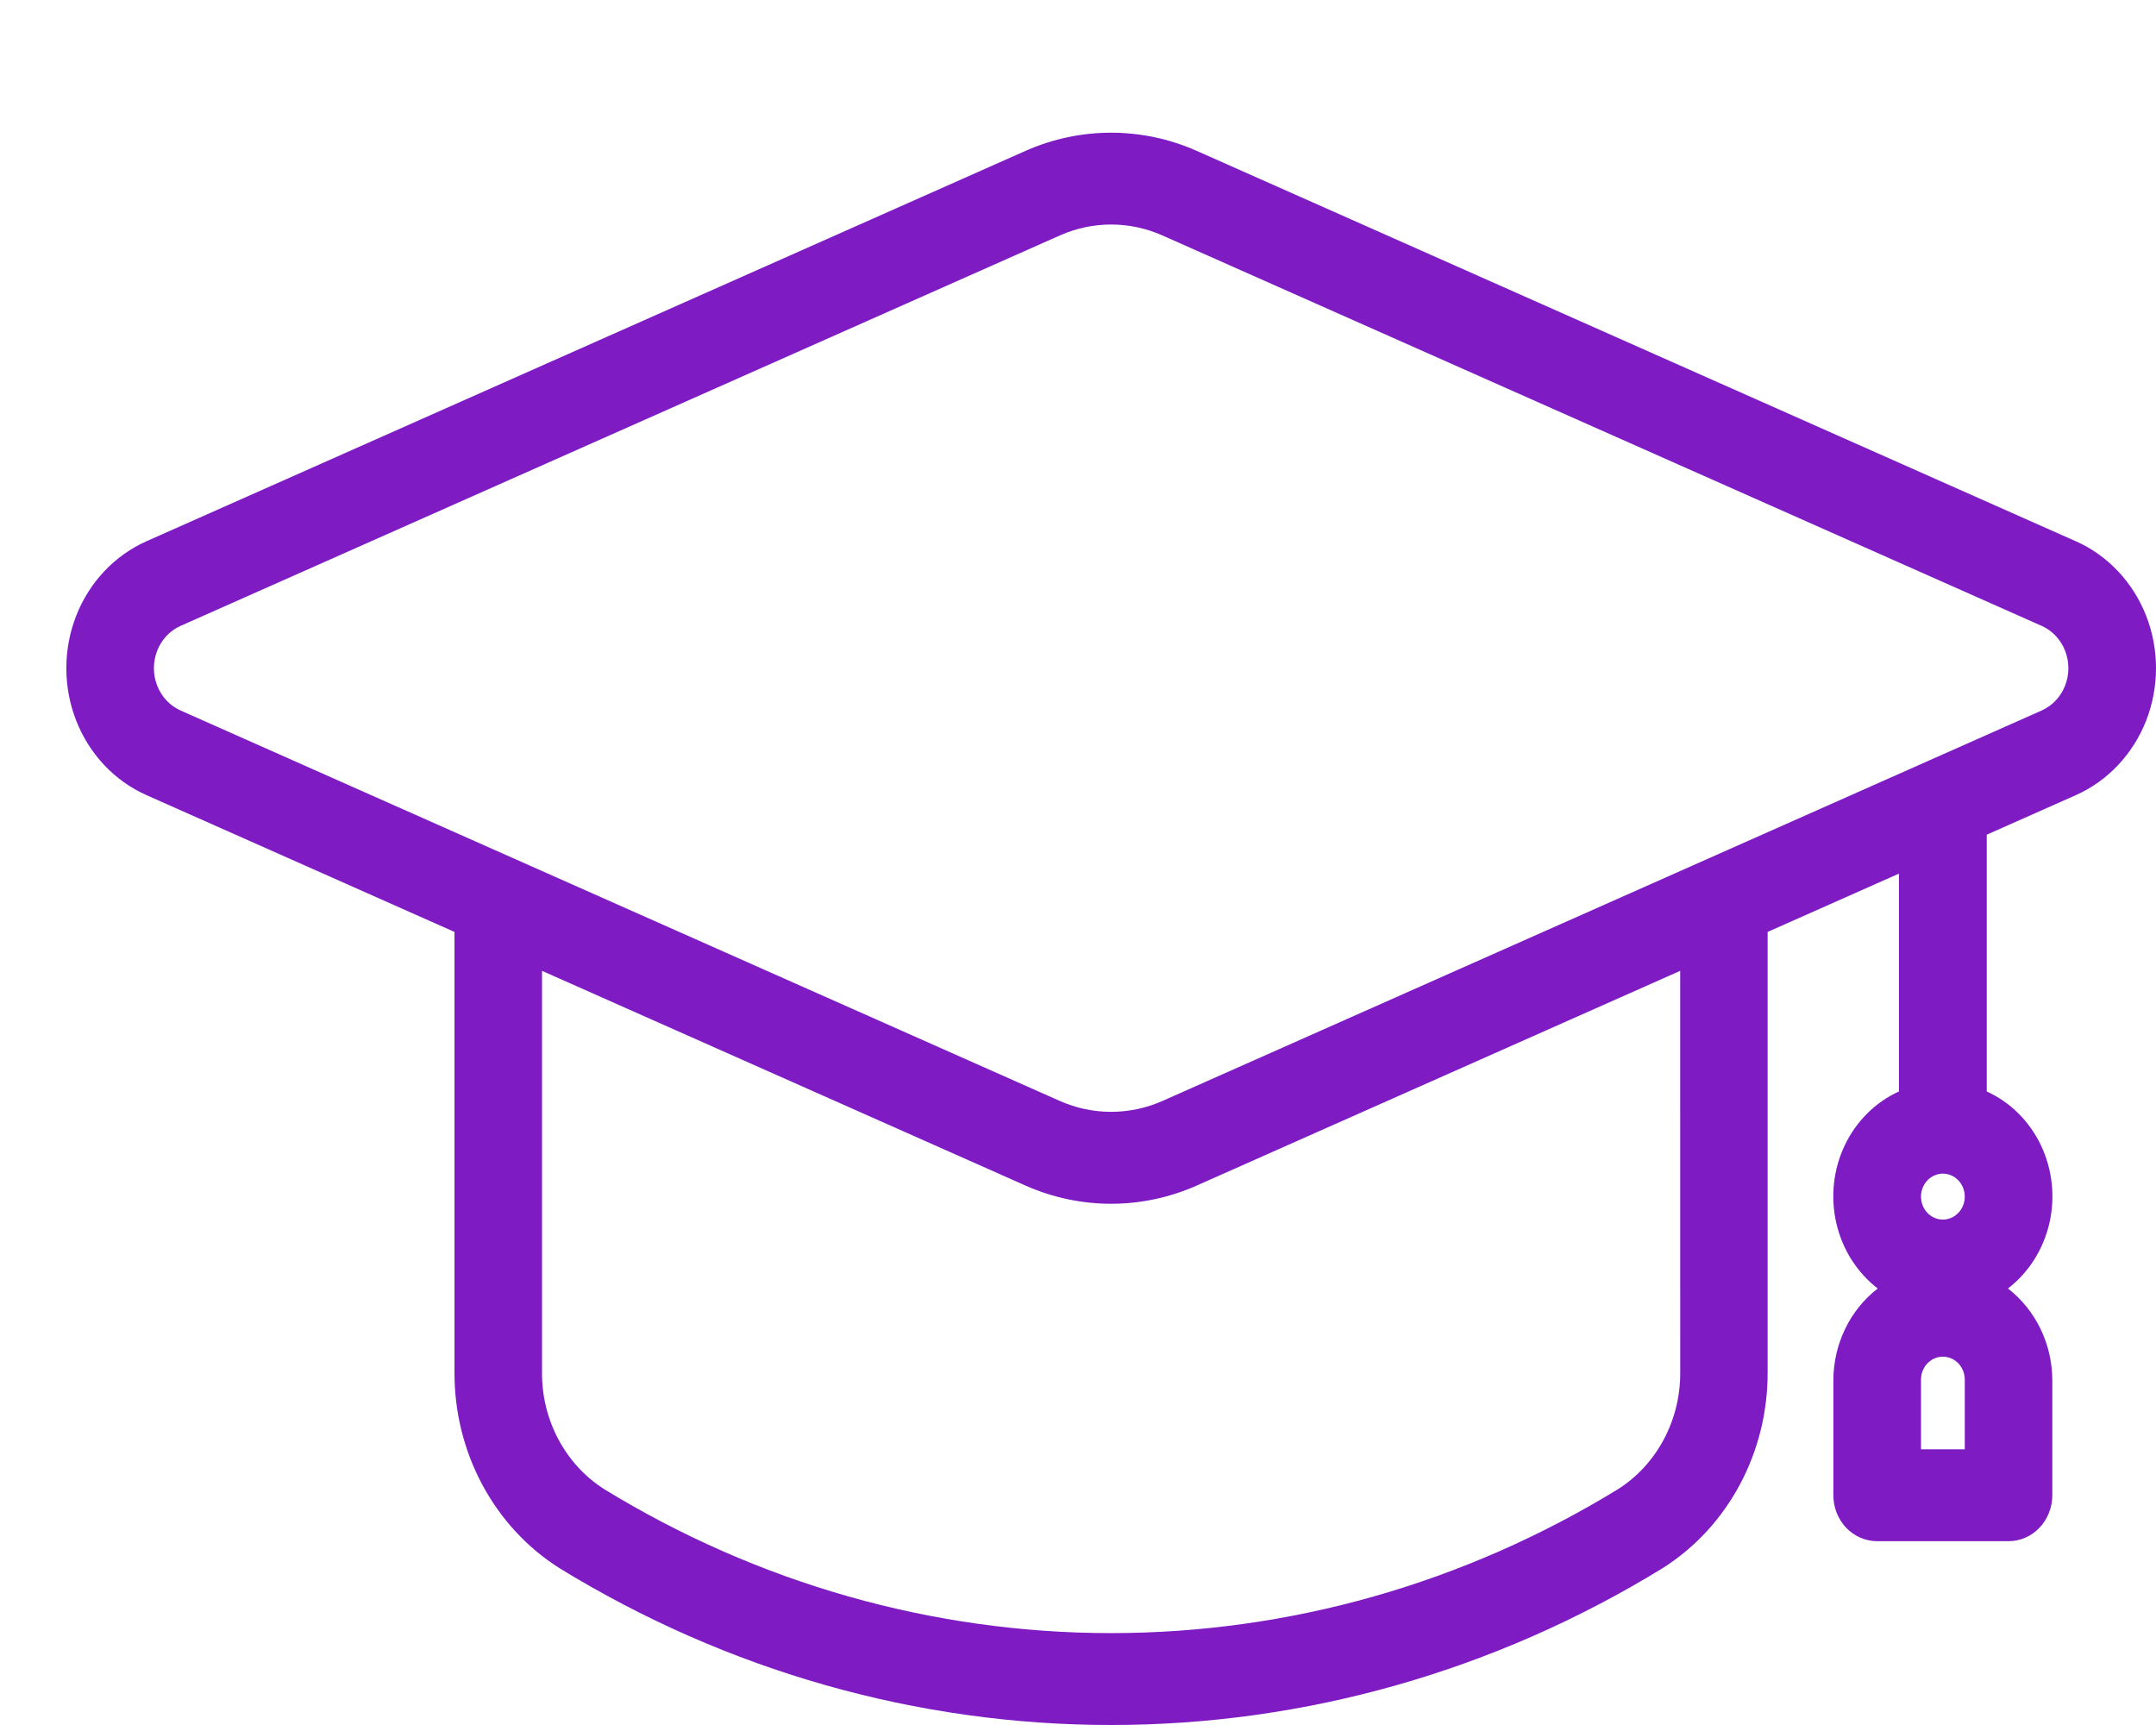 <svg width="65" height="52" viewBox="0 0 65 52" fill="none" xmlns="http://www.w3.org/2000/svg">
<g id="Vector" filter="url(#filter0_d_334_441)">
<path d="M60.582 12.316L34.07 0.544C32.425 -0.181 30.572 -0.181 28.927 0.544L2.416 12.316C1.455 12.743 0.694 13.55 0.297 14.562C-0.099 15.575 -0.099 16.711 0.297 17.723C0.694 18.735 1.455 19.543 2.416 19.969L11.702 24.093V37.352C11.688 39.775 12.892 42.025 14.87 43.274C19.915 46.369 25.653 48 31.497 48C37.34 48 43.078 46.369 48.123 43.274C50.101 42.025 51.305 39.775 51.291 37.352V24.093L55.25 22.335V28.902C54.54 29.224 53.961 29.8 53.616 30.527C53.27 31.254 53.181 32.085 53.363 32.875C53.545 33.664 53.987 34.361 54.61 34.842C53.771 35.49 53.275 36.518 53.273 37.612V41.074C53.273 41.442 53.412 41.794 53.659 42.054C53.907 42.313 54.243 42.459 54.593 42.459H58.552C58.902 42.46 59.238 42.314 59.486 42.054C59.734 41.794 59.874 41.442 59.874 41.074V37.612C59.872 36.518 59.375 35.491 58.537 34.842C59.16 34.361 59.603 33.665 59.785 32.875C59.967 32.085 59.877 31.254 59.532 30.527C59.186 29.8 58.607 29.224 57.897 28.902V21.162L60.584 19.969C61.544 19.542 62.306 18.735 62.703 17.723C63.099 16.71 63.099 15.575 62.703 14.562C62.306 13.55 61.544 12.743 60.584 12.316L60.582 12.316ZM57.235 32.072C57.235 32.352 57.074 32.605 56.827 32.712C56.58 32.819 56.296 32.76 56.107 32.562C55.919 32.364 55.862 32.066 55.964 31.807C56.067 31.548 56.307 31.379 56.574 31.379C56.749 31.379 56.917 31.452 57.041 31.582C57.165 31.712 57.235 31.888 57.235 32.072L57.235 32.072ZM57.235 39.689H55.915V37.612C55.909 37.424 55.976 37.242 56.1 37.107C56.225 36.973 56.396 36.897 56.575 36.897C56.754 36.897 56.925 36.973 57.049 37.107C57.173 37.242 57.24 37.424 57.235 37.612V39.689ZM48.656 37.352C48.671 38.793 47.962 40.136 46.789 40.886C42.149 43.73 36.872 45.23 31.498 45.23C26.125 45.23 20.848 43.73 16.208 40.886C15.035 40.136 14.325 38.793 14.341 37.352V25.266L28.927 31.743C30.571 32.469 32.425 32.469 34.069 31.743L48.655 25.266L48.656 37.352ZM59.553 17.418L33.042 29.19C32.055 29.625 30.942 29.625 29.956 29.19L3.444 17.418C3.124 17.276 2.871 17.007 2.739 16.669C2.607 16.332 2.607 15.953 2.739 15.616C2.871 15.278 3.124 15.009 3.444 14.867L29.956 3.096C30.942 2.659 32.055 2.659 33.042 3.096L59.553 14.867C59.873 15.009 60.127 15.278 60.259 15.616C60.391 15.953 60.391 16.332 60.259 16.669C60.127 17.007 59.873 17.276 59.553 17.418Z" fill="#7E1BC3"/>
</g>
<defs>
<filter id="filter0_d_334_441" x="0" y="0" width="65" height="52" filterUnits="userSpaceOnUse" color-interpolation-filters="sRGB">
<feFlood flood-opacity="0" result="BackgroundImageFix"/>
<feColorMatrix in="SourceAlpha" type="matrix" values="0 0 0 0 0 0 0 0 0 0 0 0 0 0 0 0 0 0 127 0" result="hardAlpha"/>
<feOffset dx="2" dy="4"/>
<feComposite in2="hardAlpha" operator="out"/>
<feColorMatrix type="matrix" values="0 0 0 0 1 0 0 0 0 0.612 0 0 0 0 0.467 0 0 0 1 0"/>
<feBlend mode="normal" in2="BackgroundImageFix" result="effect1_dropShadow_334_441"/>
<feBlend mode="normal" in="SourceGraphic" in2="effect1_dropShadow_334_441" result="shape"/>
</filter>
</defs>
</svg>
